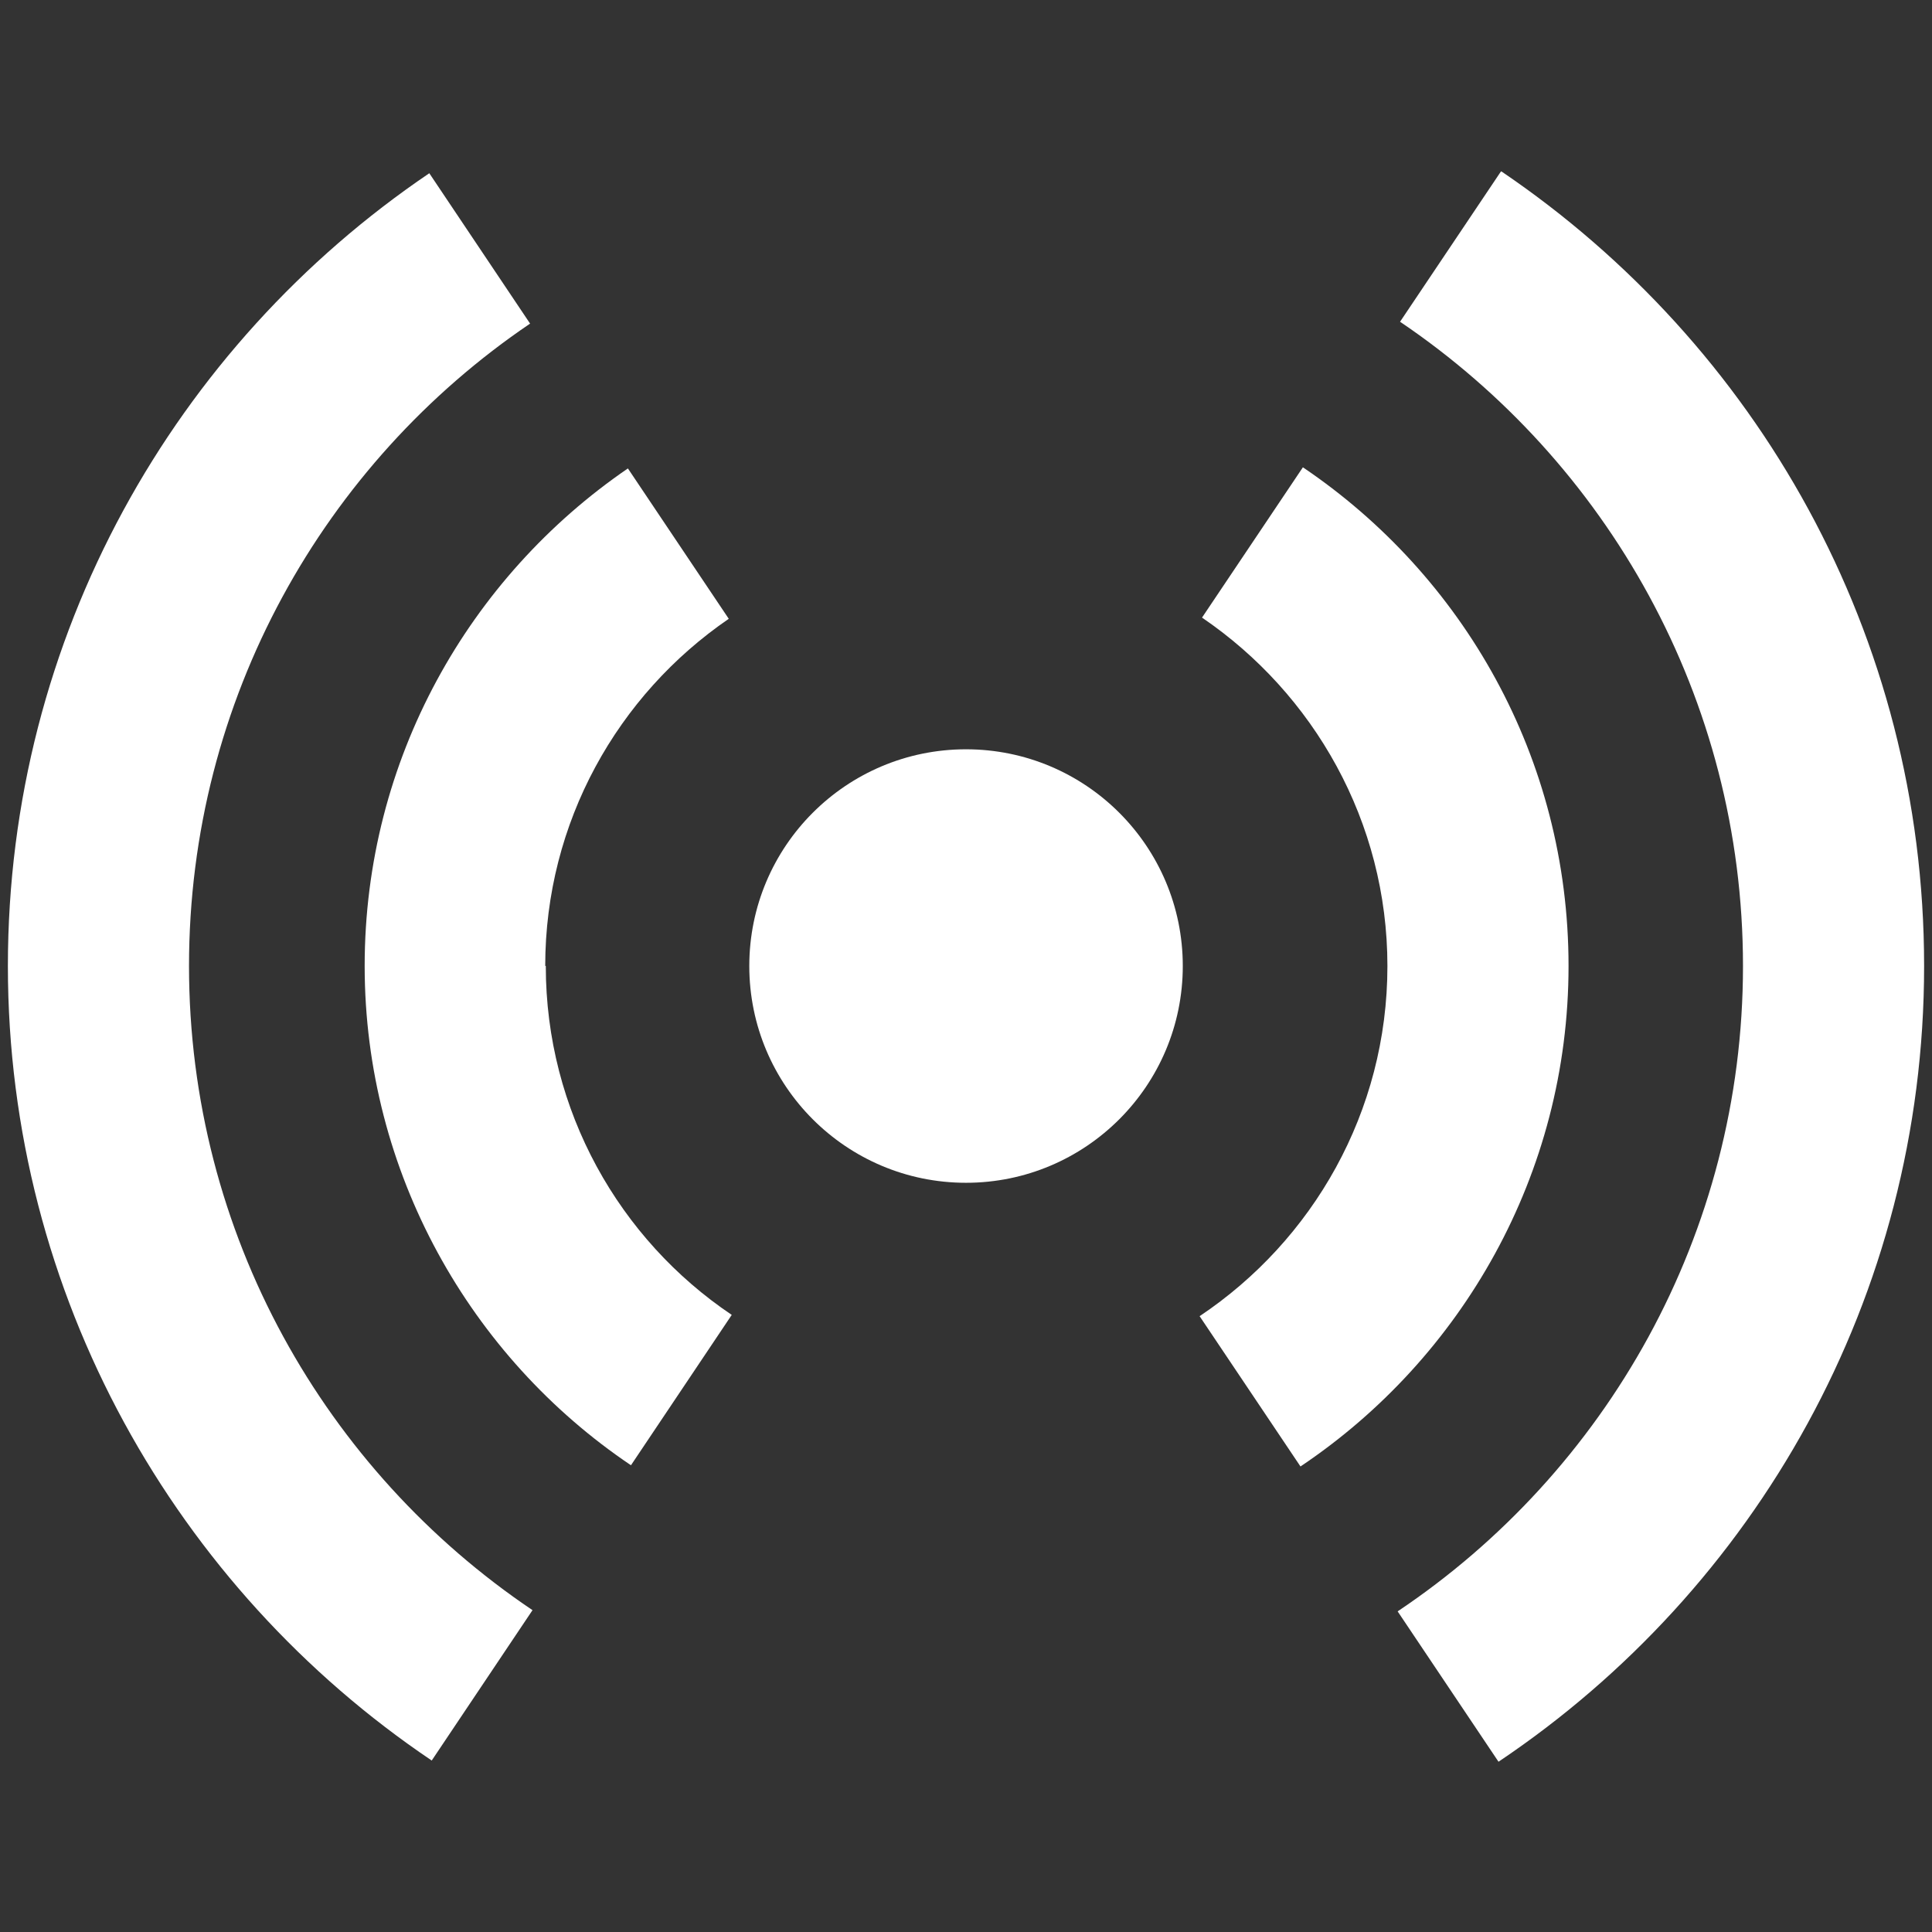 <svg xmlns="http://www.w3.org/2000/svg" width="24" height="24" viewBox="0 0 24 24" fill="none">
    <rect x="0" y="0" width="24" height="24" fill="#333333" stroke="none"/>
    <g clip-path="url(#clip0_619_34766)">
        <path d="M12 14.693C13.487 14.693 14.693 13.487 14.693 12C14.693 10.513 13.487 9.308 12 9.308C10.513 9.308 9.308 10.513 9.308 12C9.308 13.487 10.513 14.693 12 14.693Z" fill="white"/>
        <path d="M6.773 11.999C6.773 10.214 7.673 8.632 9.053 7.687L7.8 5.819C5.828 7.169 4.53 9.434 4.53 11.999C4.53 14.564 5.843 16.859 7.838 18.202L9.09 16.334C7.695 15.397 6.78 13.799 6.78 11.999H6.773Z" fill="white"/>
        <path d="M17.235 12C17.235 13.815 16.305 15.412 14.902 16.35L16.155 18.217C18.157 16.875 19.485 14.587 19.485 12C19.485 9.412 18.172 7.147 16.185 5.805L14.932 7.672C16.32 8.617 17.235 10.207 17.235 12Z" fill="white"/>
        <path d="M18.645 2.13L17.392 3.997C19.957 5.73 21.652 8.67 21.652 12C21.652 15.33 19.95 18.285 17.362 20.017L18.615 21.885C21.802 19.747 23.902 16.117 23.902 12C23.902 7.882 21.817 4.275 18.652 2.13H18.645Z" fill="white"/>
        <path d="M2.348 12C2.348 8.685 4.028 5.752 6.585 4.02L5.333 2.152C2.175 4.29 0.098 7.905 0.098 12C0.098 16.095 2.19 19.732 5.363 21.87L6.615 20.002C4.043 18.27 2.348 15.33 2.348 12Z" fill="white"/>
    </g>
    <defs>
        <clipPath id="clip0_619_34766">
            <rect width="24" height="24" fill="white"/>
        </clipPath>
    </defs>
</svg>
